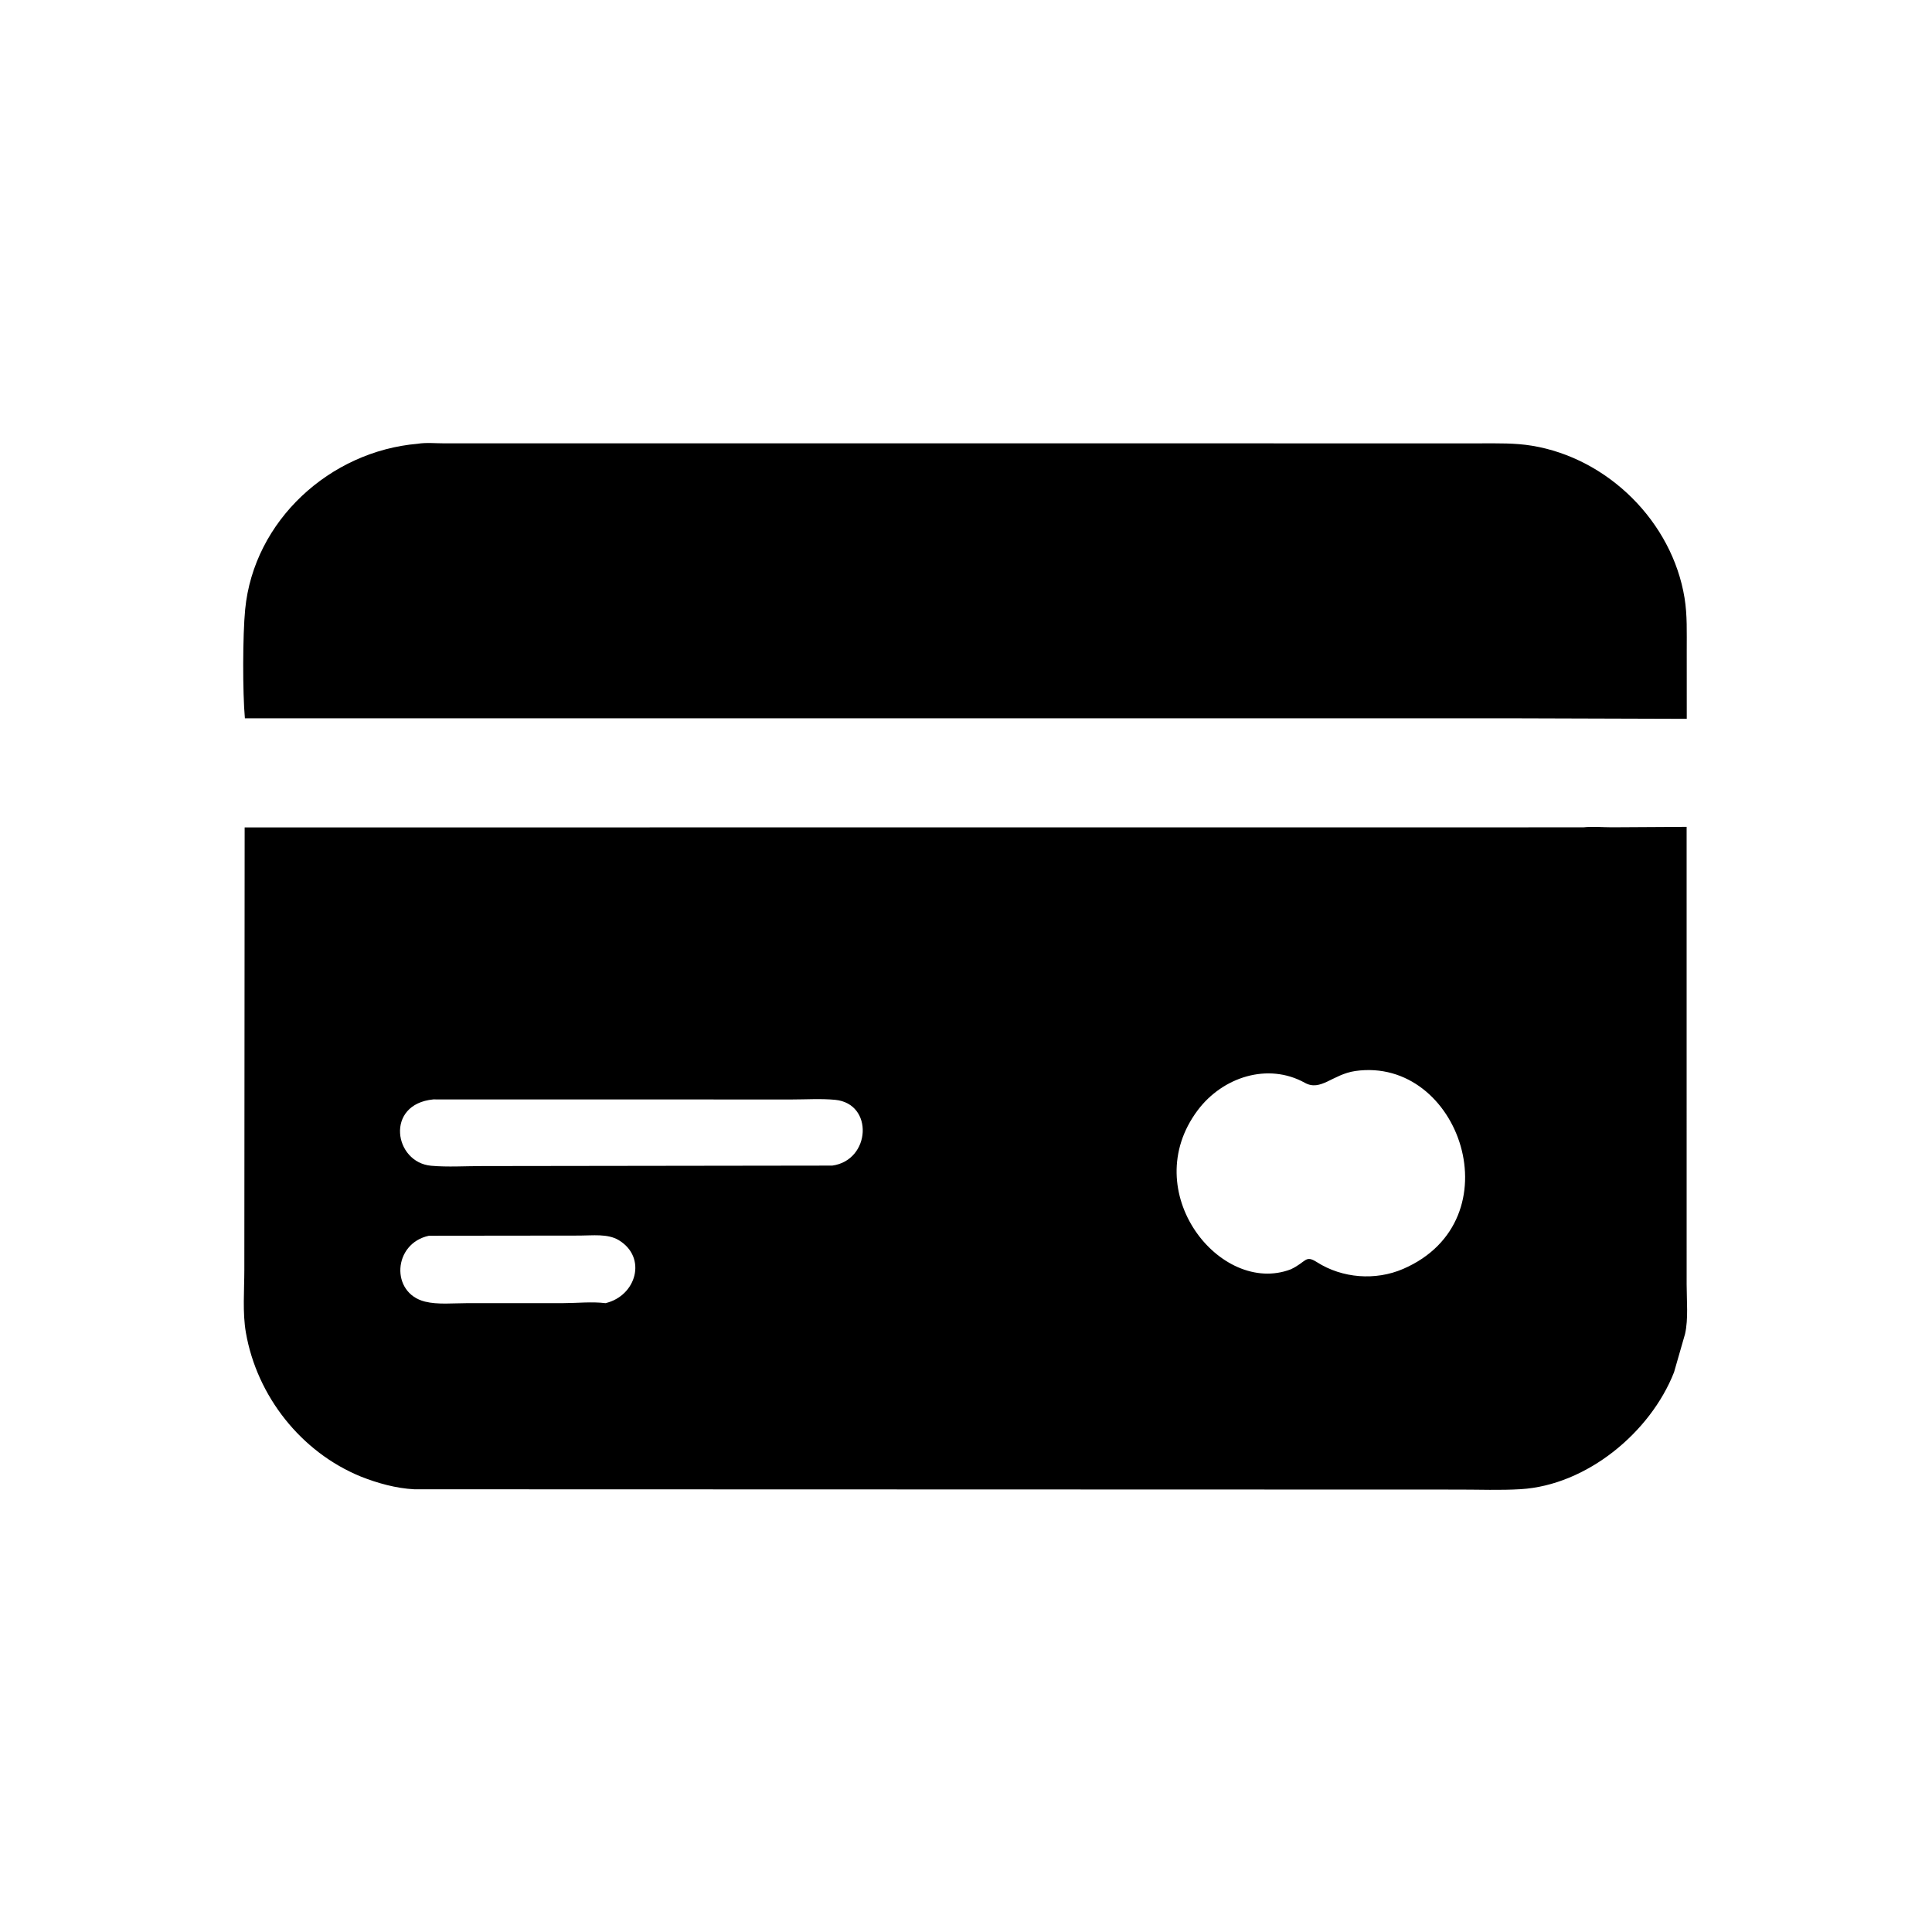<svg version="1.1" xmlns="http://www.w3.org/2000/svg" style="display: block;" viewBox="0 0 2048 2048" width="640" height="640">
<path transform="translate(0,0)" fill="rgb(0,0,0)" d="M 1601.9 761.41 L 259.589 761.393 C 257.117 733.708 257.207 673.599 259.886 646.004 C 269.02 551.915 349.666 478.343 442.722 470.416 C 451.474 468.912 462.266 469.992 471.228 469.966 L 1569.89 469.977 C 1588.05 469.985 1605.84 469.533 1623.84 472.475 C 1704.48 485.656 1772.54 553.126 1785.69 633.857 C 1788.67 652.172 1787.97 670.669 1788.01 689.159 L 1788.04 761.99 L 1601.9 761.41 z"/>
<path transform="translate(0,0)" fill="rgb(0,0,0)" d="M 382.358 1565.16 C 319.014 1539.21 272.384 1479.87 260.658 1412.67 C 256.969 1391.53 259.003 1367.51 259.004 1346.04 L 259.341 877.088 L 1678.38 877.006 C 1687.93 875.894 1698.93 876.963 1708.61 876.955 L 1787.89 876.487 L 1787.91 1361.64 C 1787.89 1377.96 1789.86 1398.25 1786.2 1414.11 L 1774.55 1454.63 C 1749.57 1518.32 1682.07 1574.37 1611.91 1578.6 C 1590.35 1579.9 1568.25 1579 1546.63 1579.01 L 439.185 1578.7 C 419.887 1577.73 400.266 1572.26 382.358 1565.16 z M 1436.7 1135.31 C 1412.33 1138.94 1400.1 1157.2 1383.23 1147.84 C 1343.99 1126.06 1295.99 1141.72 1269.6 1176.94 C 1204.97 1263.2 1293.7 1373.97 1368.27 1345.54 C 1385.05 1337.66 1383.4 1329.93 1396 1337.95 C 1422.86 1355.05 1458.01 1357.77 1487.33 1345.13 C 1606.65 1293.66 1547.71 1119.57 1436.7 1135.31 z M 459.332 1165.42 C 407.877 1170.39 417.561 1232.21 457.058 1235.75 C 474.527 1237.32 493.259 1236.08 510.839 1236.08 L 882.238 1235.58 C 923.059 1230.02 926.462 1169.81 885.266 1165.86 C 870.34 1164.42 854.34 1165.5 839.292 1165.49 L 459.332 1165.42 z M 454.733 1309.94 C 416.473 1318 413.604 1370.62 450.537 1379.77 C 464.116 1383.14 480.592 1381.39 494.643 1381.4 L 597.2 1381.37 C 611.592 1381.35 627.726 1379.61 641.866 1381.4 C 674.658 1373.64 686.143 1332.87 655.934 1314.63 C 644.169 1307.52 627.785 1309.77 614.697 1309.76 L 454.733 1309.94 z"/>
</svg>